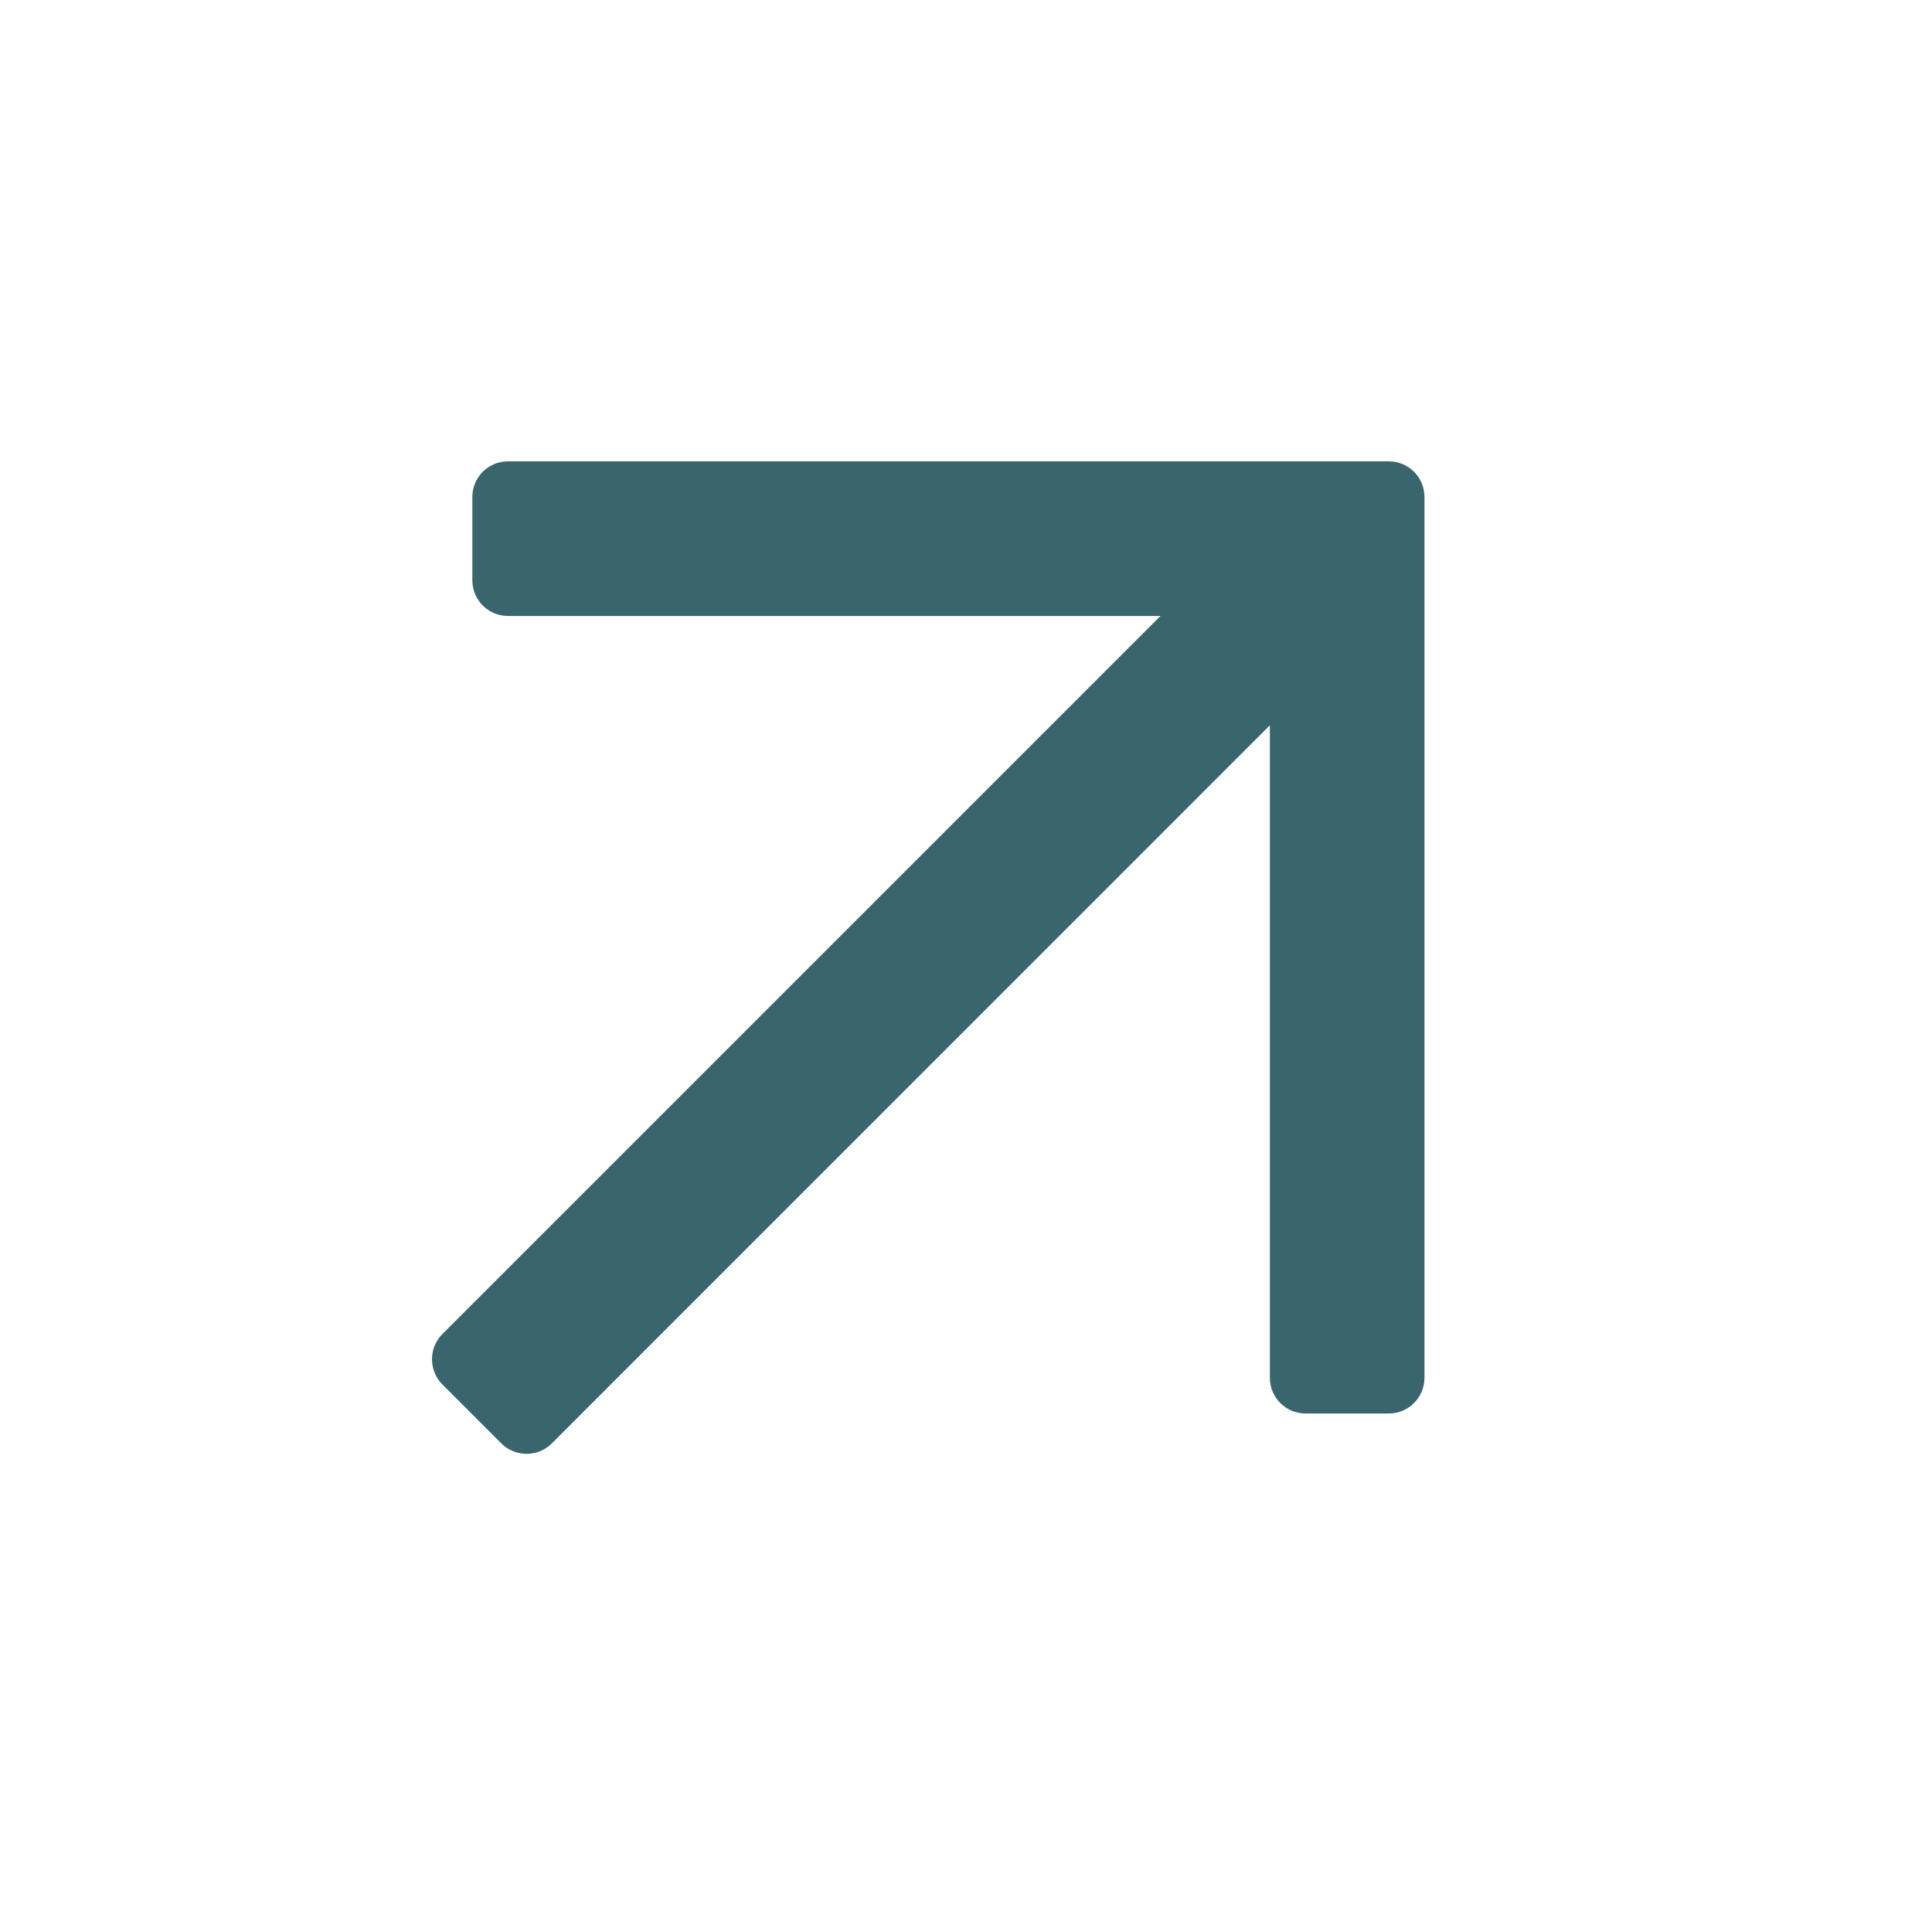 <svg width="29" height="29" viewBox="0 0 29 29" fill="none" xmlns="http://www.w3.org/2000/svg">
<path d="M7.09 7.46L7.09 8.71C7.09 9.006 7.329 9.246 7.625 9.246L17.419 9.246L6.641 20.024C6.432 20.233 6.432 20.572 6.641 20.782L7.525 21.666C7.734 21.875 8.074 21.875 8.283 21.666L19.061 10.887L19.061 20.681C19.061 20.977 19.301 21.217 19.597 21.217H20.847C21.142 21.217 21.382 20.977 21.382 20.681L21.382 7.46C21.382 7.164 21.142 6.925 20.847 6.925L7.625 6.925C7.329 6.925 7.09 7.164 7.09 7.46Z" fill="#39656D"/>
</svg>
